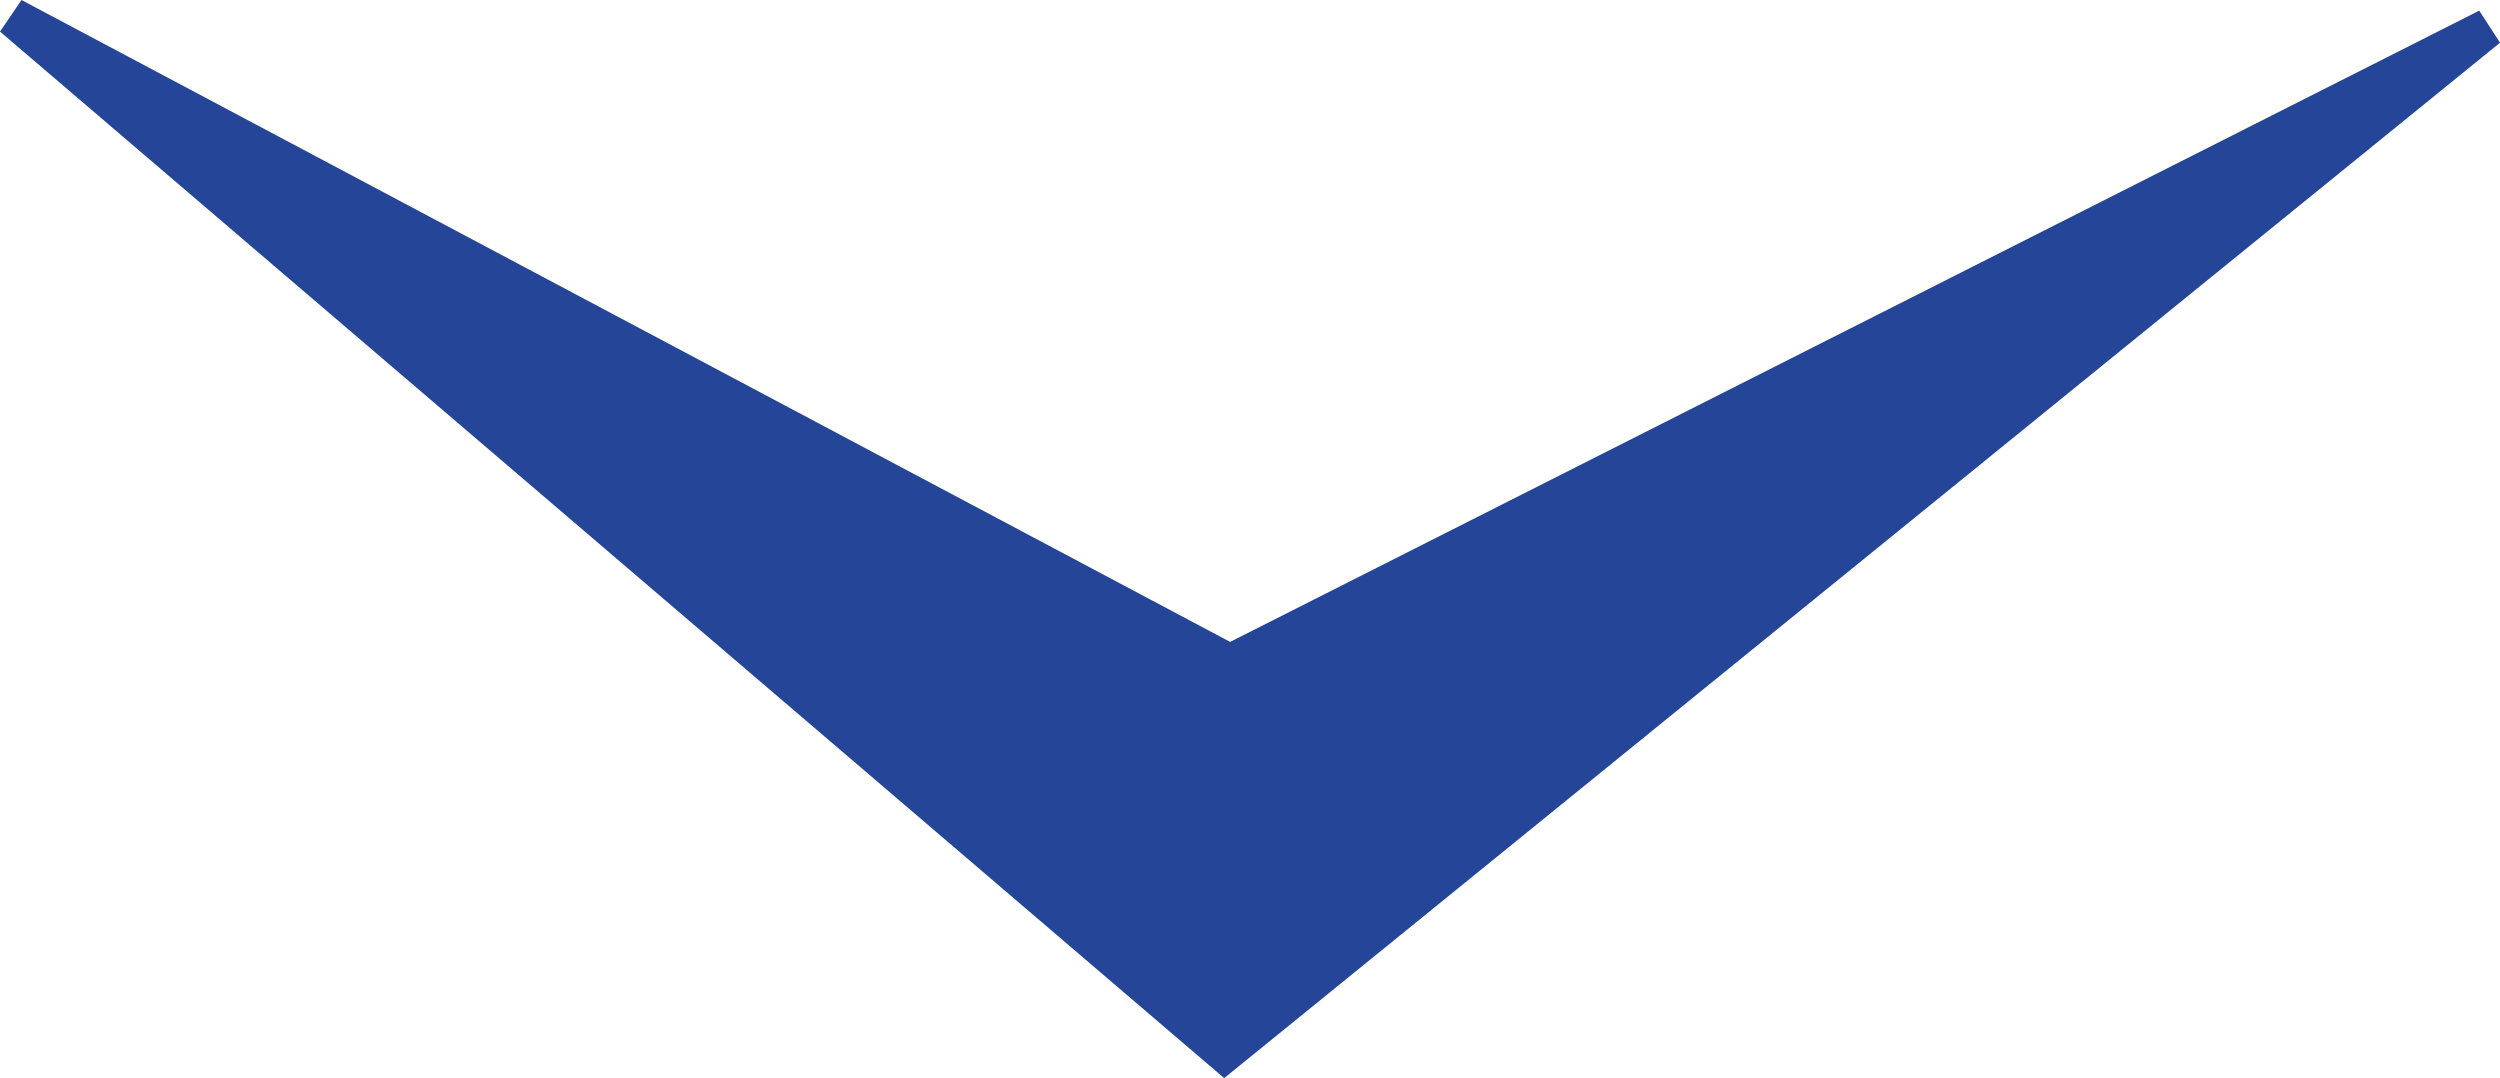 <?xml version="1.0" encoding="UTF-8" standalone="no"?>
<!-- Created with Inkscape (http://www.inkscape.org/) -->

<svg
   width="117.05mm"
   height="50.479mm"
   viewBox="0 0 117.05 50.479"
   version="1.1"
   id="svg5"
   inkscape:version="1.2.2 (732a01da63, 2022-12-09)"
   sodipodi:docname="chevron_down.svg"
   xmlns:inkscape="http://www.inkscape.org/namespaces/inkscape"
   xmlns:sodipodi="http://sodipodi.sourceforge.net/DTD/sodipodi-0.dtd"
   xmlns="http://www.w3.org/2000/svg"
   xmlns:svg="http://www.w3.org/2000/svg">
  <sodipodi:namedview
     id="namedview7"
     pagecolor="#ffffff"
     bordercolor="#111111"
     borderopacity="1"
     inkscape:showpageshadow="0"
     inkscape:pageopacity="0"
     inkscape:pagecheckerboard="1"
     inkscape:deskcolor="#d1d1d1"
     inkscape:document-units="mm"
     showgrid="false"
     inkscape:zoom="0.73851712"
     inkscape:cx="266.07373"
     inkscape:cy="148.94712"
     inkscape:window-width="1920"
     inkscape:window-height="1009"
     inkscape:window-x="3832"
     inkscape:window-y="-8"
     inkscape:window-maximized="1"
     inkscape:current-layer="layer1" />
  <defs
     id="defs2" />
  <g
     inkscape:label="Layer 1"
     inkscape:groupmode="layer"
     id="layer1"
     transform="translate(-27.028,-116.624)">
    <path
       id="rect337"
       style="fill:#254698;fill-opacity:1;stroke:#254698;stroke-width:1.8;stroke-opacity:1"
       d="M 27.613,117.419 84.359,165.931 143.512,117.925 84.612,147.691 Z"
       sodipodi:nodetypes="ccccc" />
  </g>
</svg>
